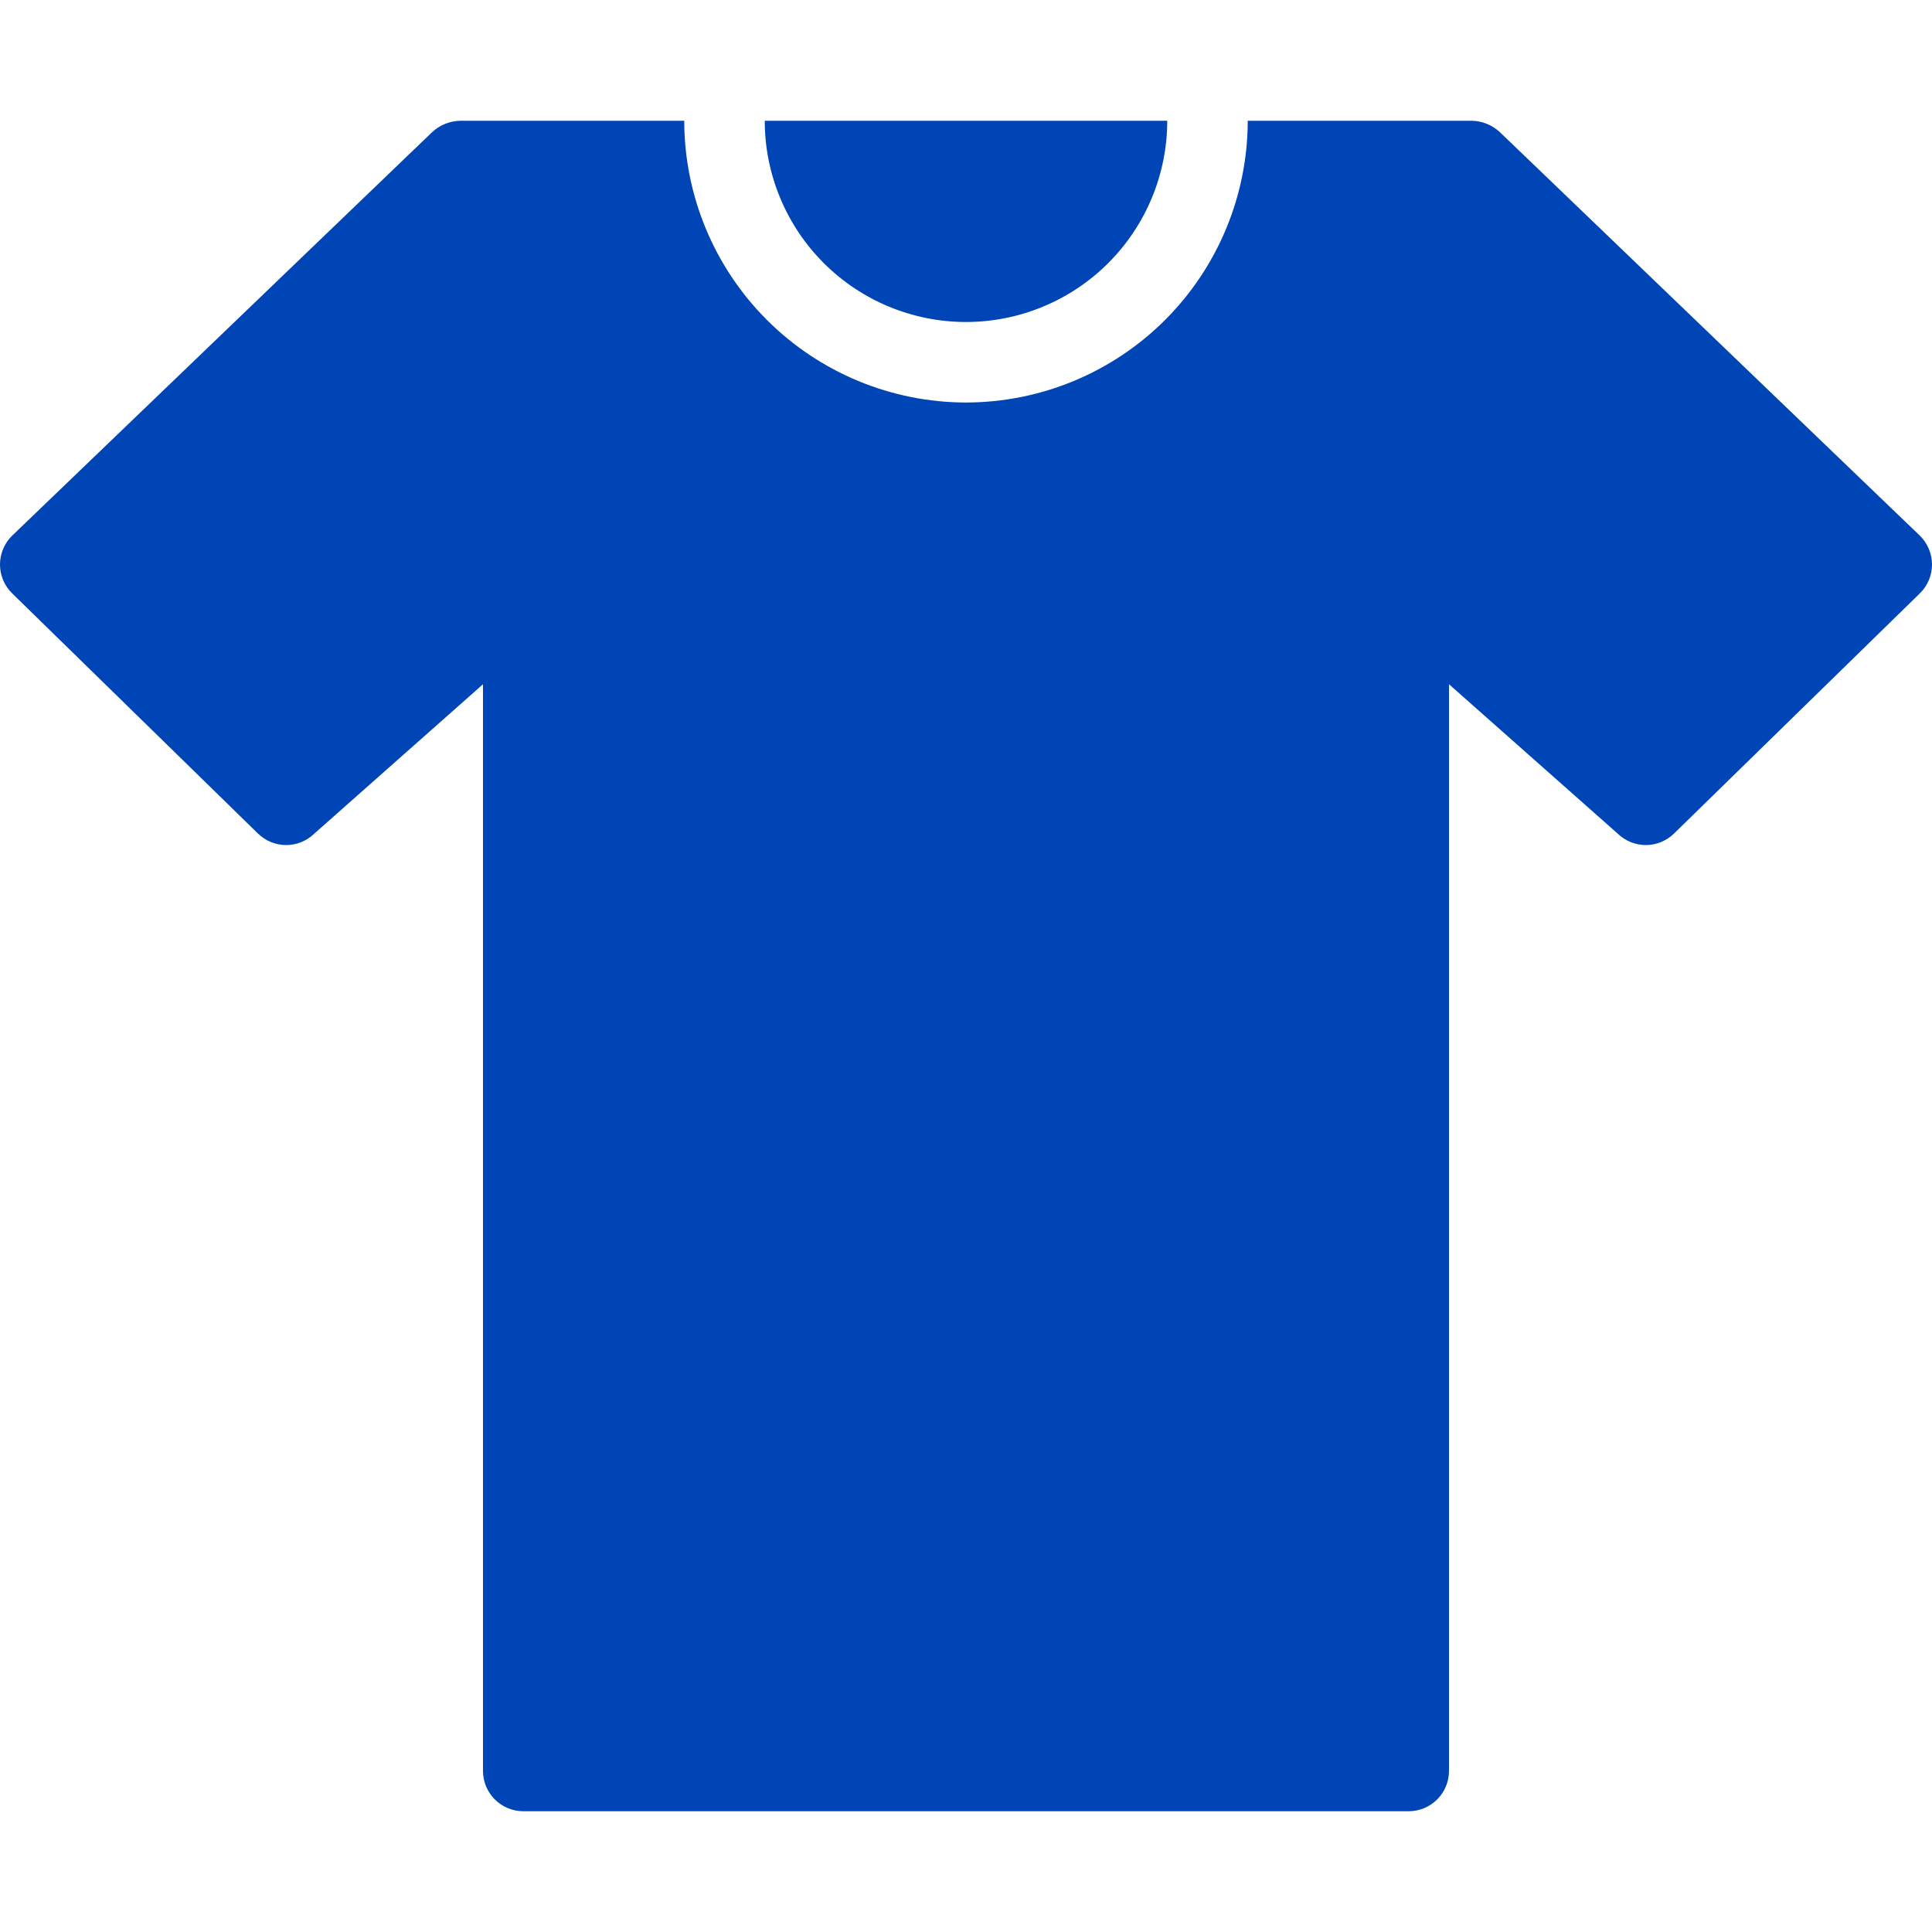 <svg width="100" height="100" viewBox="0 0 100 100" fill="none" xmlns="http://www.w3.org/2000/svg">
<g clip-path="url(#clip0_33_55)">
<path fill-rule="evenodd" clip-rule="evenodd" d="M79.188 8.333L99.375 27.729H99.375C99.774 28.122 100 28.659 100 29.219C100 29.779 99.774 30.316 99.375 30.708L86.645 43.146C86.255 43.526 85.732 43.74 85.187 43.74C84.642 43.74 84.119 43.526 83.729 43.146L75 35.417V91.667C74.998 92.219 74.778 92.748 74.388 93.138C73.997 93.528 73.468 93.748 72.916 93.75H27.083C26.531 93.748 26.002 93.528 25.612 93.138C25.221 92.748 25.001 92.219 25 91.667V35.417L16.27 43.146C15.88 43.526 15.357 43.74 14.812 43.74C14.267 43.74 13.744 43.526 13.354 43.146L0.625 30.708C0.225 30.316 -0 29.779 -0 29.219C-0 28.659 0.225 28.122 0.625 27.729L20.812 8.333L22.375 6.833C22.772 6.466 23.292 6.258 23.833 6.25H35.416C35.42 10.117 36.958 13.823 39.692 16.558C42.427 19.291 46.133 20.829 50 20.834C53.867 20.829 57.573 19.292 60.307 16.558C63.041 13.823 64.579 10.117 64.583 6.25H76.167C76.708 6.258 77.228 6.466 77.625 6.833L79.188 8.333ZM57.364 13.615C55.411 15.568 52.762 16.666 50 16.667C47.238 16.666 44.589 15.568 42.635 13.615C40.682 11.661 39.584 9.012 39.583 6.25H60.417C60.416 9.012 59.318 11.661 57.364 13.615Z" fill="#0045B5"/>
</g>
<defs>
<clipPath id="clip0_33_55">
<rect width="100" height="100" fill="white"/>
</clipPath>
</defs>
</svg>
